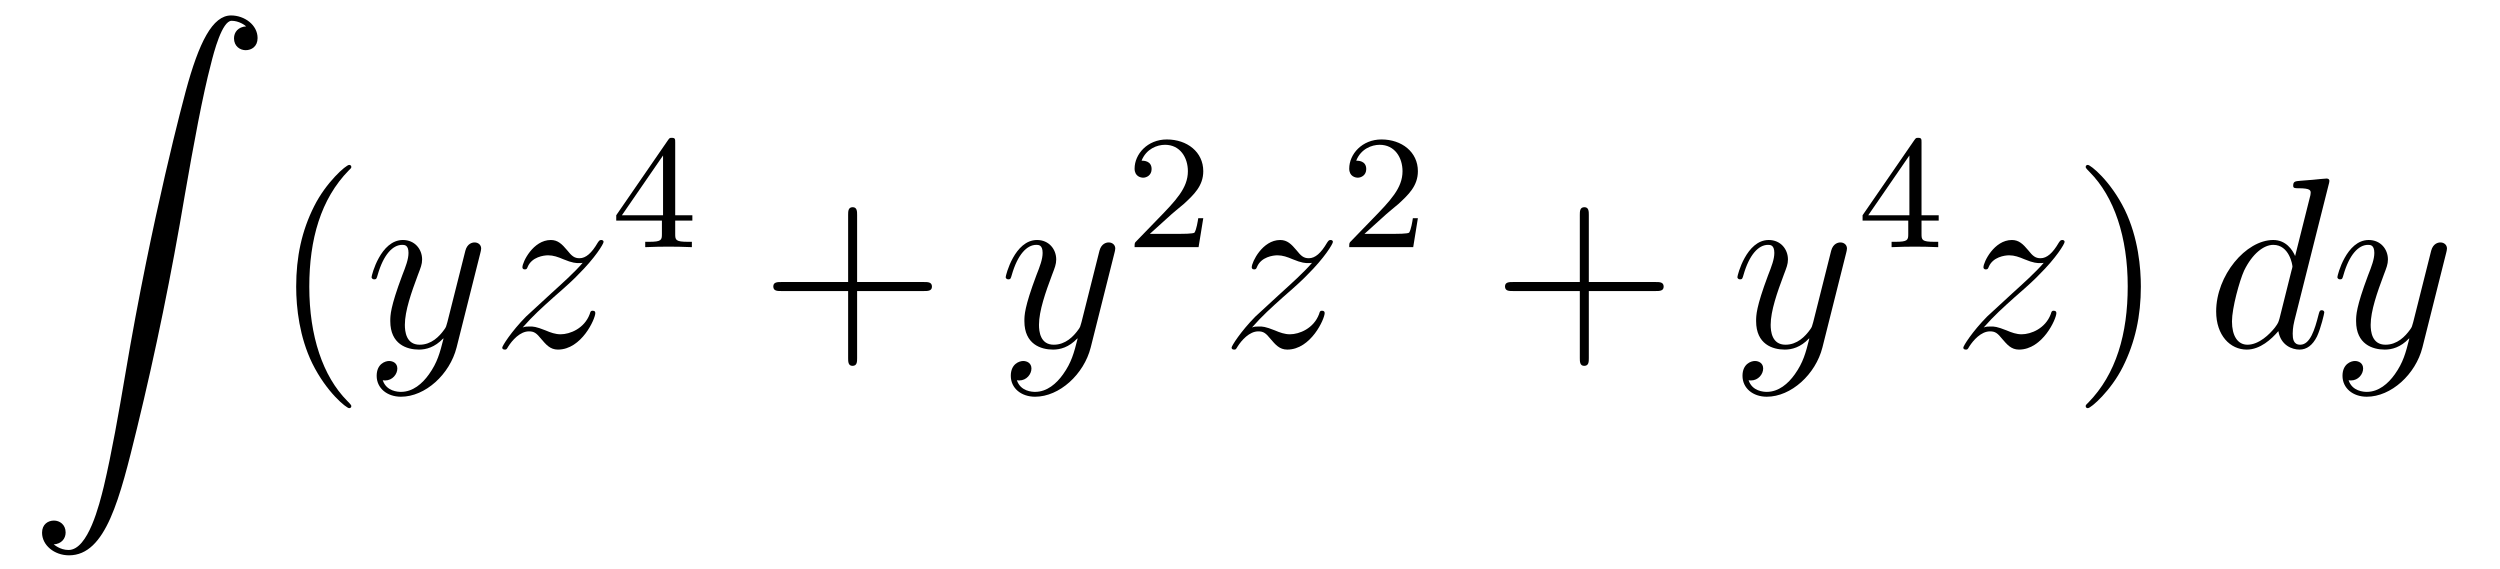<?xml version='1.0'?>
<!-- This file was generated by dvisvgm 1.14.1 -->
<svg height='28pt' version='1.1' viewBox='0 -28 123 28' width='123pt' xmlns='http://www.w3.org/2000/svg' xmlns:xlink='http://www.w3.org/1999/xlink'>
<g id='page1'>
<g transform='matrix(1 0 0 1 -127 639)'>
<path d='M129.643 -640.216C130.026 -640.24 130.229 -640.503 130.229 -640.802C130.229 -641.196 129.93 -641.388 129.655 -641.388C129.368 -641.388 129.069 -641.208 129.069 -640.79C129.069 -640.18 129.667 -639.678 130.396 -639.678C132.213 -639.678 132.895 -642.475 133.743 -645.942C134.664 -649.719 135.441 -653.533 136.087 -657.37C136.529 -659.916 136.971 -662.307 137.378 -663.849C137.521 -664.435 137.928 -665.977 138.394 -665.977C138.764 -665.977 139.063 -665.75 139.111 -665.702C138.716 -665.678 138.513 -665.415 138.513 -665.116C138.513 -664.722 138.812 -664.531 139.087 -664.531C139.374 -664.531 139.673 -664.71 139.673 -665.128C139.673 -665.774 139.027 -666.24 138.37 -666.24C137.461 -666.24 136.792 -664.937 136.134 -662.498C136.098 -662.367 134.473 -656.366 133.158 -648.548C132.847 -646.719 132.5 -644.723 132.106 -643.061C131.891 -642.188 131.341 -639.941 130.373 -639.941C129.942 -639.941 129.655 -640.216 129.643 -640.216Z' fill-rule='evenodd'/>
<path d='M144.285 -647.015C144.285 -647.051 144.285 -647.075 144.082 -647.278C142.887 -648.486 142.217 -650.458 142.217 -652.897C142.217 -655.216 142.779 -657.212 144.166 -658.623C144.285 -658.73 144.285 -658.754 144.285 -658.79C144.285 -658.862 144.225 -658.886 144.177 -658.886C144.022 -658.886 143.042 -658.025 142.456 -656.853C141.847 -655.646 141.572 -654.367 141.572 -652.897C141.572 -651.832 141.739 -650.41 142.36 -649.131C143.066 -647.697 144.046 -646.919 144.177 -646.919C144.225 -646.919 144.285 -646.943 144.285 -647.015Z' fill-rule='evenodd'/>
<path d='M148.103 -648.581C147.78 -648.127 147.314 -647.72 146.728 -647.72C146.584 -647.72 146.01 -647.744 145.831 -648.294C145.867 -648.282 145.927 -648.282 145.951 -648.282C146.31 -648.282 146.549 -648.593 146.549 -648.868C146.549 -649.143 146.321 -649.239 146.142 -649.239C145.951 -649.239 145.532 -649.095 145.532 -648.509C145.532 -647.9 146.046 -647.481 146.728 -647.481C147.923 -647.481 149.13 -648.581 149.465 -649.908L150.637 -654.57C150.649 -654.63 150.673 -654.702 150.673 -654.773C150.673 -654.953 150.529 -655.072 150.35 -655.072C150.242 -655.072 149.991 -655.024 149.896 -654.666L149.011 -651.151C148.951 -650.936 148.951 -650.912 148.855 -650.781C148.616 -650.446 148.222 -650.04 147.648 -650.04C146.979 -650.04 146.919 -650.697 146.919 -651.02C146.919 -651.701 147.242 -652.622 147.564 -653.482C147.696 -653.829 147.768 -653.996 147.768 -654.235C147.768 -654.738 147.409 -655.192 146.823 -655.192C145.724 -655.192 145.281 -653.458 145.281 -653.363C145.281 -653.315 145.329 -653.255 145.413 -653.255C145.521 -653.255 145.532 -653.303 145.58 -653.47C145.867 -654.474 146.321 -654.953 146.788 -654.953C146.895 -654.953 147.098 -654.953 147.098 -654.558C147.098 -654.247 146.967 -653.901 146.788 -653.447C146.202 -651.88 146.202 -651.486 146.202 -651.199C146.202 -650.063 147.015 -649.8 147.612 -649.8C147.959 -649.8 148.389 -649.908 148.808 -650.35L148.82 -650.338C148.641 -649.633 148.521 -649.167 148.103 -648.581Z' fill-rule='evenodd'/>
<path d='M152.715 -650.888C153.229 -651.474 153.647 -651.845 154.245 -652.383C154.962 -653.004 155.273 -653.303 155.44 -653.482C156.277 -654.307 156.695 -655.001 156.695 -655.096C156.695 -655.192 156.6 -655.192 156.576 -655.192C156.492 -655.192 156.468 -655.144 156.408 -655.06C156.11 -654.546 155.823 -654.295 155.512 -654.295C155.261 -654.295 155.129 -654.403 154.902 -654.69C154.651 -654.988 154.448 -655.192 154.101 -655.192C153.229 -655.192 152.703 -654.104 152.703 -653.853C152.703 -653.817 152.715 -653.745 152.822 -653.745C152.918 -653.745 152.93 -653.793 152.965 -653.877C153.169 -654.355 153.743 -654.439 153.97 -654.439C154.221 -654.439 154.46 -654.355 154.711 -654.247C155.165 -654.056 155.356 -654.056 155.476 -654.056C155.559 -654.056 155.607 -654.056 155.667 -654.068C155.273 -653.602 154.627 -653.028 154.089 -652.538L152.882 -651.426C152.153 -650.685 151.71 -649.98 151.71 -649.896C151.71 -649.824 151.77 -649.8 151.842 -649.8C151.914 -649.8 151.926 -649.812 152.009 -649.956C152.2 -650.255 152.583 -650.697 153.025 -650.697C153.276 -650.697 153.396 -650.613 153.635 -650.314C153.862 -650.052 154.065 -649.8 154.448 -649.8C155.619 -649.8 156.289 -651.319 156.289 -651.593C156.289 -651.641 156.277 -651.713 156.157 -651.713C156.062 -651.713 156.05 -651.665 156.014 -651.546C155.751 -650.84 155.046 -650.553 154.58 -650.553C154.328 -650.553 154.089 -650.637 153.838 -650.745C153.36 -650.936 153.229 -650.936 153.073 -650.936C152.954 -650.936 152.822 -650.936 152.715 -650.888Z' fill-rule='evenodd'/>
<path d='M160.22 -659.996C160.22 -660.155 160.22 -660.219 160.052 -660.219C159.949 -660.219 159.941 -660.211 159.861 -660.099L157.319 -656.41V-656.147H159.566V-655.485C159.566 -655.191 159.542 -655.103 158.929 -655.103H158.745V-654.84C159.423 -654.864 159.439 -654.864 159.893 -654.864C160.347 -654.864 160.363 -654.864 161.04 -654.84V-655.103H160.857C160.243 -655.103 160.22 -655.191 160.22 -655.485V-656.147H161.064V-656.41H160.22V-659.996ZM159.622 -659.35V-656.41H157.598L159.622 -659.35Z' fill-rule='evenodd'/>
<path d='M169.17 -652.681H172.469C172.636 -652.681 172.852 -652.681 172.852 -652.897C172.852 -653.124 172.648 -653.124 172.469 -653.124H169.17V-656.423C169.17 -656.59 169.17 -656.806 168.954 -656.806C168.728 -656.806 168.728 -656.602 168.728 -656.423V-653.124H165.428C165.261 -653.124 165.046 -653.124 165.046 -652.908C165.046 -652.681 165.249 -652.681 165.428 -652.681H168.728V-649.382C168.728 -649.215 168.728 -649 168.942 -649C169.17 -649 169.17 -649.203 169.17 -649.382V-652.681Z' fill-rule='evenodd'/>
<path d='M179.301 -648.581C178.978 -648.127 178.512 -647.72 177.926 -647.72C177.783 -647.72 177.209 -647.744 177.03 -648.294C177.066 -648.282 177.125 -648.282 177.149 -648.282C177.508 -648.282 177.747 -648.593 177.747 -648.868C177.747 -649.143 177.52 -649.239 177.341 -649.239C177.149 -649.239 176.731 -649.095 176.731 -648.509C176.731 -647.9 177.245 -647.481 177.926 -647.481C179.122 -647.481 180.329 -648.581 180.664 -649.908L181.835 -654.57C181.847 -654.63 181.871 -654.702 181.871 -654.773C181.871 -654.953 181.728 -655.072 181.548 -655.072C181.441 -655.072 181.19 -655.024 181.094 -654.666L180.21 -651.151C180.15 -650.936 180.15 -650.912 180.054 -650.781C179.815 -650.446 179.421 -650.04 178.847 -650.04C178.178 -650.04 178.118 -650.697 178.118 -651.02C178.118 -651.701 178.44 -652.622 178.763 -653.482C178.895 -653.829 178.966 -653.996 178.966 -654.235C178.966 -654.738 178.608 -655.192 178.022 -655.192C176.922 -655.192 176.48 -653.458 176.48 -653.363C176.48 -653.315 176.528 -653.255 176.612 -653.255C176.719 -653.255 176.731 -653.303 176.779 -653.47C177.066 -654.474 177.52 -654.953 177.986 -654.953C178.094 -654.953 178.297 -654.953 178.297 -654.558C178.297 -654.247 178.166 -653.901 177.986 -653.447C177.4 -651.88 177.4 -651.486 177.4 -651.199C177.4 -650.063 178.213 -649.8 178.811 -649.8C179.158 -649.8 179.588 -649.908 180.006 -650.35L180.018 -650.338C179.839 -649.633 179.719 -649.167 179.301 -648.581Z' fill-rule='evenodd'/>
<path d='M184.647 -656.466C184.775 -656.585 185.109 -656.848 185.237 -656.96C185.731 -657.414 186.201 -657.852 186.201 -658.577C186.201 -659.525 185.404 -660.139 184.408 -660.139C183.452 -660.139 182.822 -659.414 182.822 -658.705C182.822 -658.314 183.133 -658.258 183.245 -658.258C183.412 -658.258 183.659 -658.378 183.659 -658.681C183.659 -659.095 183.261 -659.095 183.165 -659.095C183.396 -659.677 183.93 -659.876 184.32 -659.876C185.062 -659.876 185.444 -659.247 185.444 -658.577C185.444 -657.748 184.862 -657.143 183.922 -656.179L182.918 -655.143C182.822 -655.055 182.822 -655.039 182.822 -654.84H185.97L186.201 -656.266H185.954C185.93 -656.107 185.866 -655.708 185.771 -655.557C185.723 -655.493 185.117 -655.493 184.99 -655.493H183.571L184.647 -656.466Z' fill-rule='evenodd'/>
<path d='M188.598 -650.888C189.112 -651.474 189.531 -651.845 190.128 -652.383C190.846 -653.004 191.156 -653.303 191.324 -653.482C192.161 -654.307 192.578 -655.001 192.578 -655.096C192.578 -655.192 192.484 -655.192 192.46 -655.192C192.376 -655.192 192.352 -655.144 192.292 -655.06C191.993 -654.546 191.706 -654.295 191.395 -654.295C191.144 -654.295 191.013 -654.403 190.786 -654.69C190.535 -654.988 190.332 -655.192 189.985 -655.192C189.112 -655.192 188.586 -654.104 188.586 -653.853C188.586 -653.817 188.598 -653.745 188.706 -653.745C188.801 -653.745 188.813 -653.793 188.849 -653.877C189.053 -654.355 189.626 -654.439 189.853 -654.439C190.104 -654.439 190.343 -654.355 190.594 -654.247C191.049 -654.056 191.24 -654.056 191.36 -654.056C191.443 -654.056 191.491 -654.056 191.551 -654.068C191.156 -653.602 190.511 -653.028 189.973 -652.538L188.766 -651.426C188.036 -650.685 187.594 -649.98 187.594 -649.896C187.594 -649.824 187.654 -649.8 187.726 -649.8C187.797 -649.8 187.809 -649.812 187.893 -649.956C188.084 -650.255 188.467 -650.697 188.909 -650.697C189.16 -650.697 189.28 -650.613 189.519 -650.314C189.746 -650.052 189.949 -649.8 190.332 -649.8C191.503 -649.8 192.173 -651.319 192.173 -651.593C192.173 -651.641 192.161 -651.713 192.041 -651.713C191.945 -651.713 191.933 -651.665 191.898 -651.546C191.634 -650.84 190.929 -650.553 190.463 -650.553C190.212 -650.553 189.973 -650.637 189.722 -650.745C189.244 -650.936 189.112 -650.936 188.957 -650.936C188.837 -650.936 188.706 -650.936 188.598 -650.888Z' fill-rule='evenodd'/>
<path d='M195.208 -656.466C195.335 -656.585 195.67 -656.848 195.797 -656.96C196.291 -657.414 196.76 -657.852 196.76 -658.577C196.76 -659.525 195.964 -660.139 194.968 -660.139C194.012 -660.139 193.382 -659.414 193.382 -658.705C193.382 -658.314 193.693 -658.258 193.805 -658.258C193.972 -658.258 194.219 -658.378 194.219 -658.681C194.219 -659.095 193.82 -659.095 193.726 -659.095C193.956 -659.677 194.49 -659.876 194.88 -659.876C195.622 -659.876 196.004 -659.247 196.004 -658.577C196.004 -657.748 195.422 -657.143 194.482 -656.179L193.478 -655.143C193.382 -655.055 193.382 -655.039 193.382 -654.84H196.53L196.76 -656.266H196.513C196.49 -656.107 196.427 -655.708 196.331 -655.557C196.283 -655.493 195.677 -655.493 195.55 -655.493H194.131L195.208 -656.466Z' fill-rule='evenodd'/>
<path d='M205.17 -652.681H208.469C208.637 -652.681 208.852 -652.681 208.852 -652.897C208.852 -653.124 208.649 -653.124 208.469 -653.124H205.17V-656.423C205.17 -656.59 205.17 -656.806 204.954 -656.806C204.727 -656.806 204.727 -656.602 204.727 -656.423V-653.124H201.428C201.26 -653.124 201.046 -653.124 201.046 -652.908C201.046 -652.681 201.248 -652.681 201.428 -652.681H204.727V-649.382C204.727 -649.215 204.727 -649 204.942 -649C205.17 -649 205.17 -649.203 205.17 -649.382V-652.681Z' fill-rule='evenodd'/>
<path d='M215.302 -648.581C214.979 -648.127 214.512 -647.72 213.926 -647.72C213.782 -647.72 213.209 -647.744 213.03 -648.294C213.066 -648.282 213.125 -648.282 213.149 -648.282C213.508 -648.282 213.748 -648.593 213.748 -648.868C213.748 -649.143 213.52 -649.239 213.341 -649.239C213.149 -649.239 212.731 -649.095 212.731 -648.509C212.731 -647.9 213.245 -647.481 213.926 -647.481C215.122 -647.481 216.329 -648.581 216.664 -649.908L217.835 -654.57C217.847 -654.63 217.871 -654.702 217.871 -654.773C217.871 -654.953 217.728 -655.072 217.548 -655.072C217.441 -655.072 217.19 -655.024 217.094 -654.666L216.21 -651.151C216.15 -650.936 216.15 -650.912 216.054 -650.781C215.815 -650.446 215.42 -650.04 214.847 -650.04C214.177 -650.04 214.117 -650.697 214.117 -651.02C214.117 -651.701 214.44 -652.622 214.763 -653.482C214.895 -653.829 214.967 -653.996 214.967 -654.235C214.967 -654.738 214.608 -655.192 214.022 -655.192C212.922 -655.192 212.48 -653.458 212.48 -653.363C212.48 -653.315 212.528 -653.255 212.611 -653.255C212.719 -653.255 212.731 -653.303 212.779 -653.47C213.066 -654.474 213.52 -654.953 213.986 -654.953C214.093 -654.953 214.297 -654.953 214.297 -654.558C214.297 -654.247 214.165 -653.901 213.986 -653.447C213.401 -651.88 213.401 -651.486 213.401 -651.199C213.401 -650.063 214.213 -649.8 214.811 -649.8C215.158 -649.8 215.588 -649.908 216.006 -650.35L216.018 -650.338C215.839 -649.633 215.719 -649.167 215.302 -648.581Z' fill-rule='evenodd'/>
<path d='M221.539 -659.996C221.539 -660.155 221.539 -660.219 221.372 -660.219C221.269 -660.219 221.261 -660.211 221.18 -660.099L218.639 -656.41V-656.147H220.886V-655.485C220.886 -655.191 220.862 -655.103 220.249 -655.103H220.066V-654.84C220.742 -654.864 220.759 -654.864 221.213 -654.864C221.666 -654.864 221.683 -654.864 222.36 -654.84V-655.103H222.176C221.563 -655.103 221.539 -655.191 221.539 -655.485V-656.147H222.384V-656.41H221.539V-659.996ZM220.942 -659.35V-656.41H218.918L220.942 -659.35Z' fill-rule='evenodd'/>
<path d='M224.598 -650.888C225.112 -651.474 225.53 -651.845 226.128 -652.383C226.846 -653.004 227.156 -653.303 227.323 -653.482C228.161 -654.307 228.578 -655.001 228.578 -655.096C228.578 -655.192 228.484 -655.192 228.46 -655.192C228.376 -655.192 228.352 -655.144 228.292 -655.06C227.993 -654.546 227.706 -654.295 227.395 -654.295C227.144 -654.295 227.012 -654.403 226.786 -654.69C226.535 -654.988 226.332 -655.192 225.985 -655.192C225.112 -655.192 224.586 -654.104 224.586 -653.853C224.586 -653.817 224.598 -653.745 224.706 -653.745C224.801 -653.745 224.814 -653.793 224.849 -653.877C225.053 -654.355 225.626 -654.439 225.853 -654.439C226.104 -654.439 226.344 -654.355 226.595 -654.247C227.048 -654.056 227.24 -654.056 227.359 -654.056C227.443 -654.056 227.491 -654.056 227.551 -654.068C227.156 -653.602 226.511 -653.028 225.973 -652.538L224.766 -651.426C224.036 -650.685 223.594 -649.98 223.594 -649.896C223.594 -649.824 223.654 -649.8 223.726 -649.8C223.798 -649.8 223.81 -649.812 223.892 -649.956C224.084 -650.255 224.466 -650.697 224.909 -650.697C225.16 -650.697 225.28 -650.613 225.518 -650.314C225.745 -650.052 225.949 -649.8 226.332 -649.8C227.503 -649.8 228.173 -651.319 228.173 -651.593C228.173 -651.641 228.161 -651.713 228.041 -651.713C227.945 -651.713 227.934 -651.665 227.898 -651.546C227.634 -650.84 226.93 -650.553 226.463 -650.553C226.212 -650.553 225.973 -650.637 225.722 -650.745C225.244 -650.936 225.112 -650.936 224.957 -650.936C224.837 -650.936 224.706 -650.936 224.598 -650.888Z' fill-rule='evenodd'/>
<path d='M232.33 -652.897C232.33 -653.805 232.21 -655.287 231.541 -656.674C230.836 -658.108 229.855 -658.886 229.723 -658.886C229.675 -658.886 229.616 -658.862 229.616 -658.79C229.616 -658.754 229.616 -658.73 229.819 -658.527C231.014 -657.32 231.684 -655.347 231.684 -652.908C231.684 -650.589 231.122 -648.593 229.735 -647.182C229.616 -647.075 229.616 -647.051 229.616 -647.015C229.616 -646.943 229.675 -646.919 229.723 -646.919C229.879 -646.919 230.86 -647.78 231.445 -648.952C232.055 -650.171 232.33 -651.462 232.33 -652.897Z' fill-rule='evenodd'/>
<path d='M241.57 -657.917C241.582 -657.965 241.606 -658.037 241.606 -658.097C241.606 -658.216 241.487 -658.216 241.463 -658.216C241.451 -658.216 240.864 -658.168 240.805 -658.156C240.601 -658.144 240.422 -658.121 240.208 -658.108C239.909 -658.085 239.825 -658.073 239.825 -657.858C239.825 -657.738 239.92 -657.738 240.088 -657.738C240.673 -657.738 240.685 -657.63 240.685 -657.511C240.685 -657.439 240.661 -657.343 240.649 -657.307L239.92 -654.403C239.789 -654.713 239.466 -655.192 238.844 -655.192C237.493 -655.192 236.035 -653.447 236.035 -651.677C236.035 -650.494 236.729 -649.8 237.541 -649.8C238.199 -649.8 238.76 -650.314 239.095 -650.709C239.215 -650.004 239.777 -649.8 240.136 -649.8C240.494 -649.8 240.781 -650.016 240.996 -650.446C241.187 -650.853 241.355 -651.582 241.355 -651.629C241.355 -651.689 241.307 -651.737 241.235 -651.737C241.128 -651.737 241.116 -651.677 241.068 -651.498C240.888 -650.793 240.661 -650.04 240.172 -650.04C239.825 -650.04 239.801 -650.35 239.801 -650.589C239.801 -650.637 239.801 -650.888 239.885 -651.223L241.57 -657.917ZM239.155 -651.342C239.095 -651.139 239.095 -651.115 238.928 -650.888C238.666 -650.553 238.139 -650.04 237.577 -650.04C237.088 -650.04 236.813 -650.482 236.813 -651.187C236.813 -651.845 237.182 -653.183 237.41 -653.686C237.816 -654.522 238.379 -654.953 238.844 -654.953C239.633 -654.953 239.789 -653.973 239.789 -653.877C239.789 -653.865 239.753 -653.709 239.741 -653.686L239.155 -651.342ZM244.822 -648.581C244.498 -648.127 244.032 -647.72 243.446 -647.72C243.302 -647.72 242.729 -647.744 242.55 -648.294C242.585 -648.282 242.645 -648.282 242.669 -648.282C243.028 -648.282 243.266 -648.593 243.266 -648.868C243.266 -649.143 243.04 -649.239 242.861 -649.239C242.669 -649.239 242.251 -649.095 242.251 -648.509C242.251 -647.9 242.765 -647.481 243.446 -647.481C244.642 -647.481 245.849 -648.581 246.184 -649.908L247.355 -654.57C247.367 -654.63 247.391 -654.702 247.391 -654.773C247.391 -654.953 247.248 -655.072 247.068 -655.072C246.961 -655.072 246.709 -655.024 246.614 -654.666L245.73 -651.151C245.67 -650.936 245.67 -650.912 245.574 -650.781C245.335 -650.446 244.94 -650.04 244.367 -650.04C243.697 -650.04 243.637 -650.697 243.637 -651.02C243.637 -651.701 243.96 -652.622 244.283 -653.482C244.415 -653.829 244.486 -653.996 244.486 -654.235C244.486 -654.738 244.128 -655.192 243.541 -655.192C242.442 -655.192 241.999 -653.458 241.999 -653.363C241.999 -653.315 242.047 -653.255 242.131 -653.255C242.239 -653.255 242.251 -653.303 242.298 -653.47C242.585 -654.474 243.04 -654.953 243.506 -654.953C243.613 -654.953 243.817 -654.953 243.817 -654.558C243.817 -654.247 243.685 -653.901 243.506 -653.447C242.92 -651.88 242.92 -651.486 242.92 -651.199C242.92 -650.063 243.733 -649.8 244.331 -649.8C244.678 -649.8 245.108 -649.908 245.526 -650.35L245.538 -650.338C245.359 -649.633 245.239 -649.167 244.822 -648.581Z' fill-rule='evenodd'/>
</g>
</g>
</svg>
